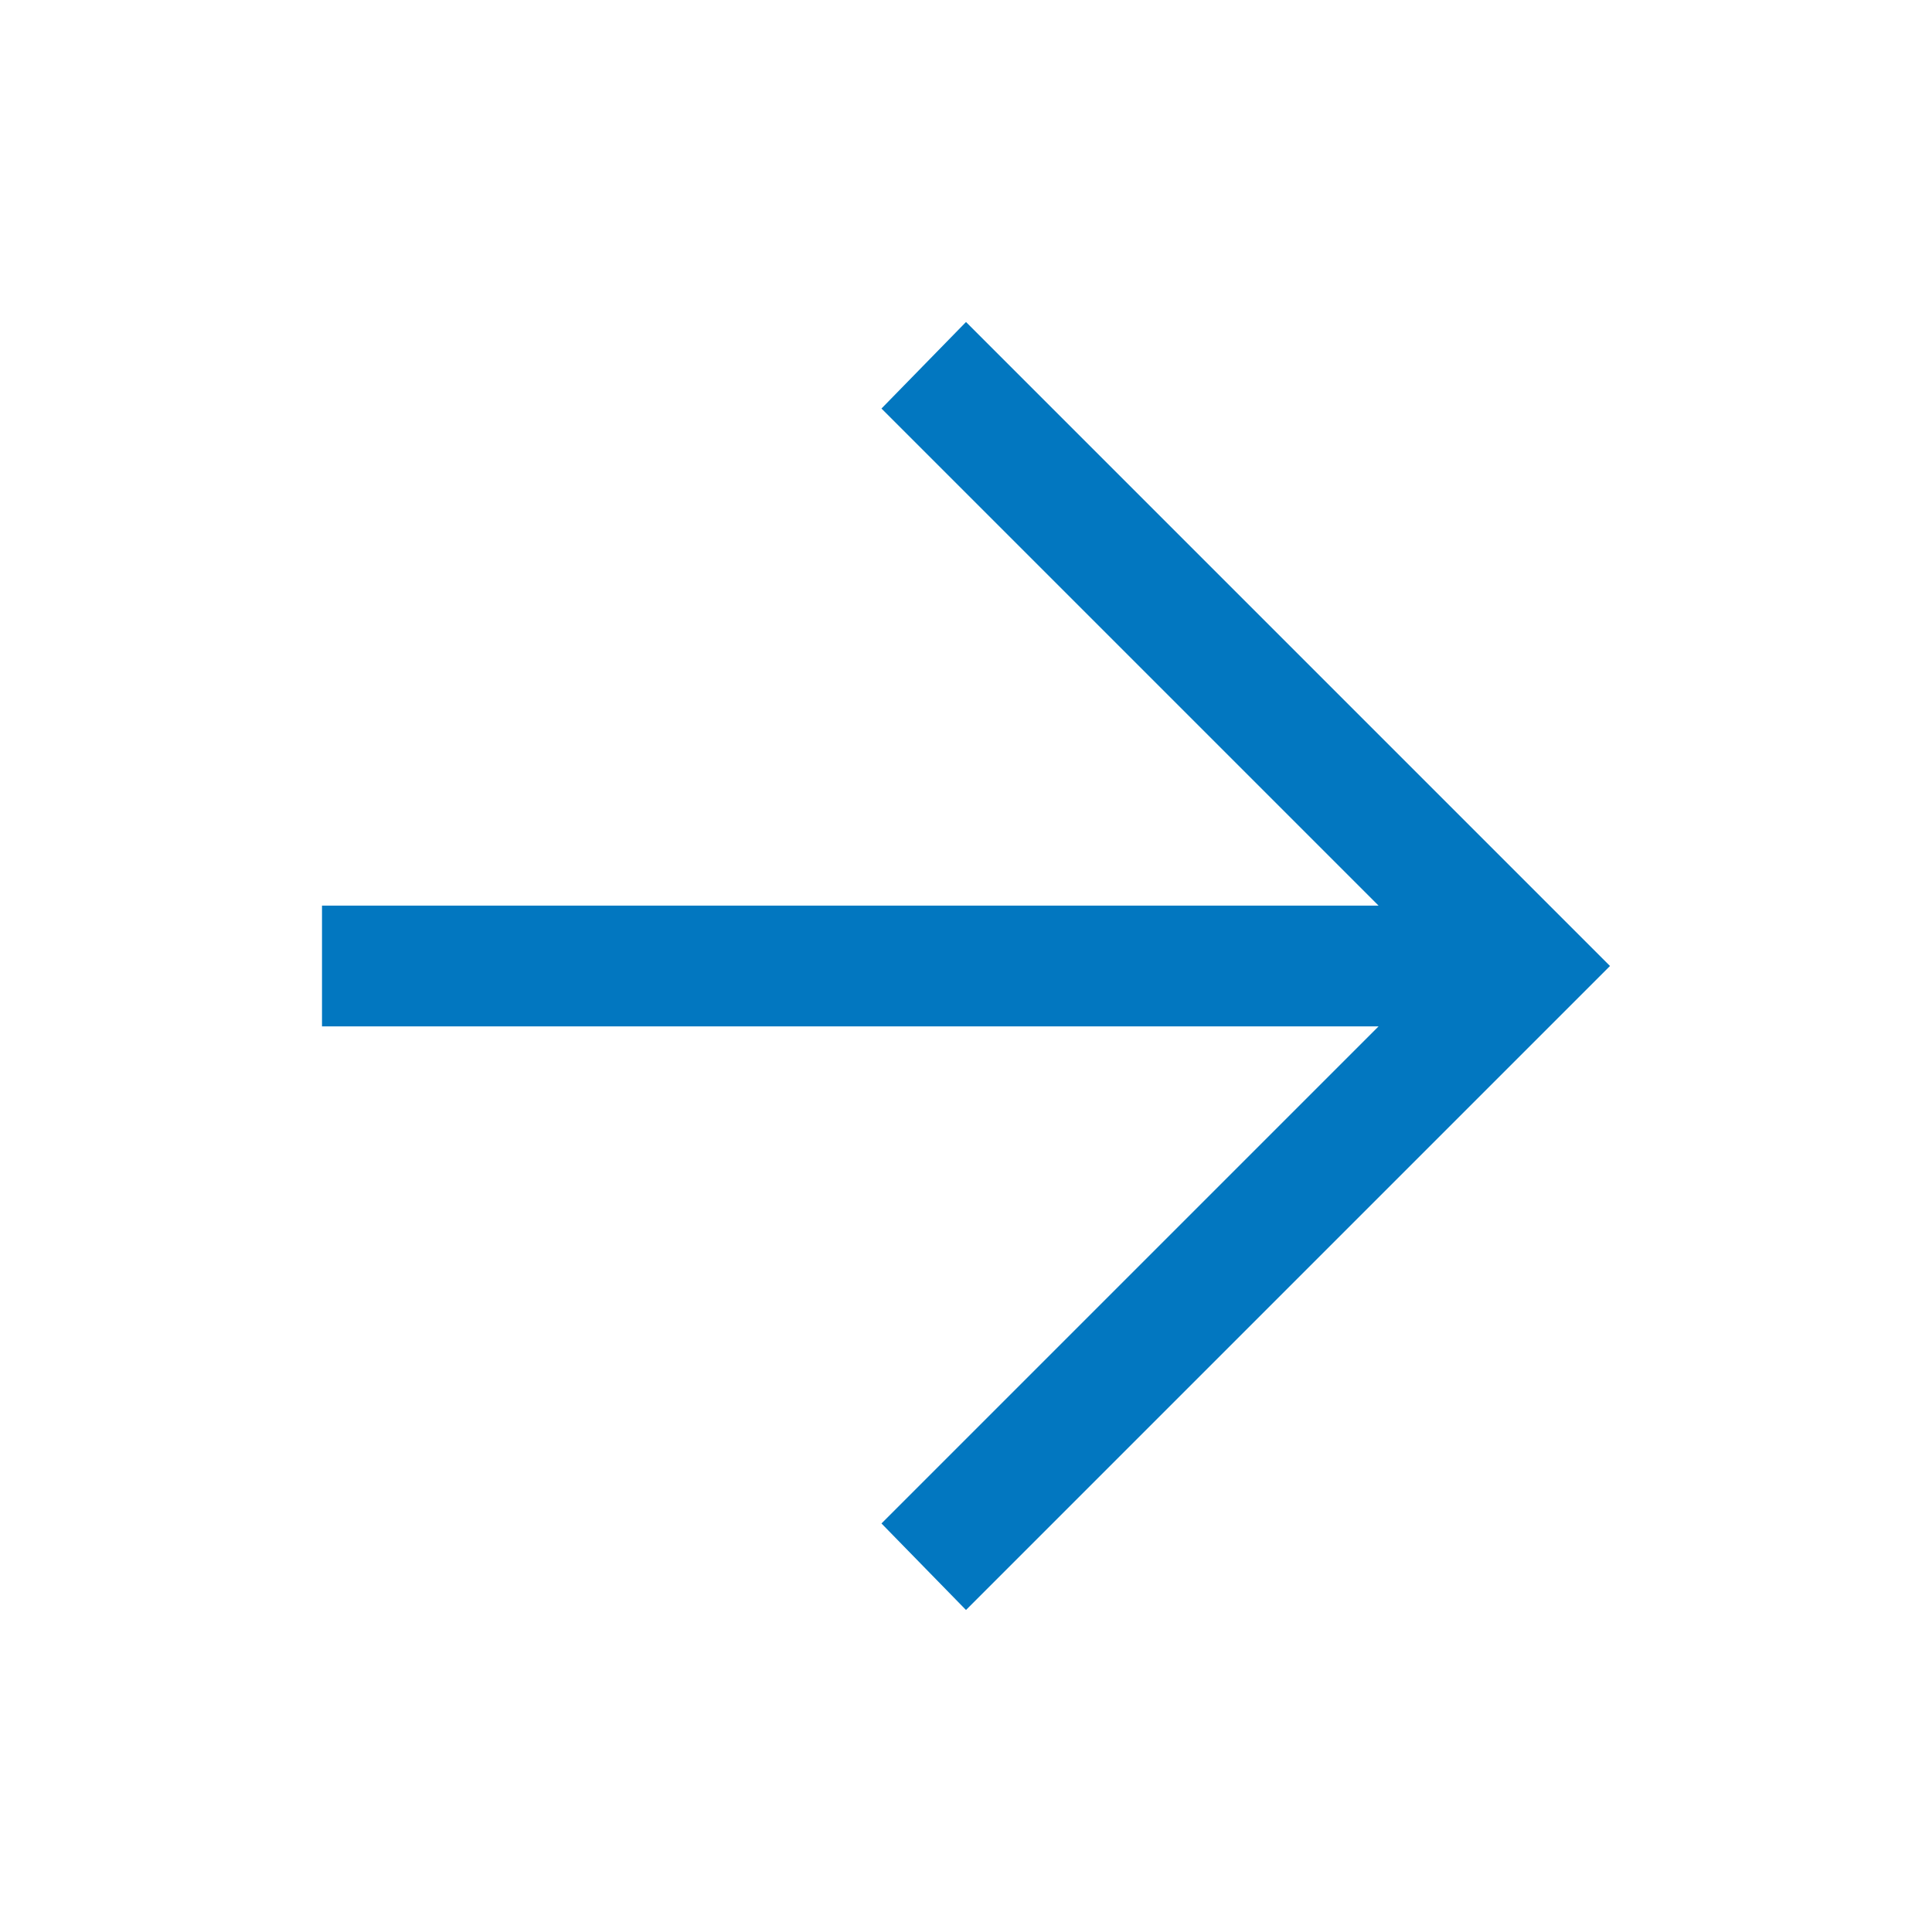 <svg xmlns="http://www.w3.org/2000/svg" xmlns:svgjs="http://svgjs.com/svgjs" xmlns:xlink="http://www.w3.org/1999/xlink" width="288" height="288"><svg xmlns="http://www.w3.org/2000/svg" width="288" height="288" viewBox="0 0 48 48"><path fill="#0277c0" d="m24 40-2.1-2.15L34.25 25.5H8v-3h26.25L21.9 10.15 24 8l16 16Z" class="color000 svgShape"/></svg></svg>